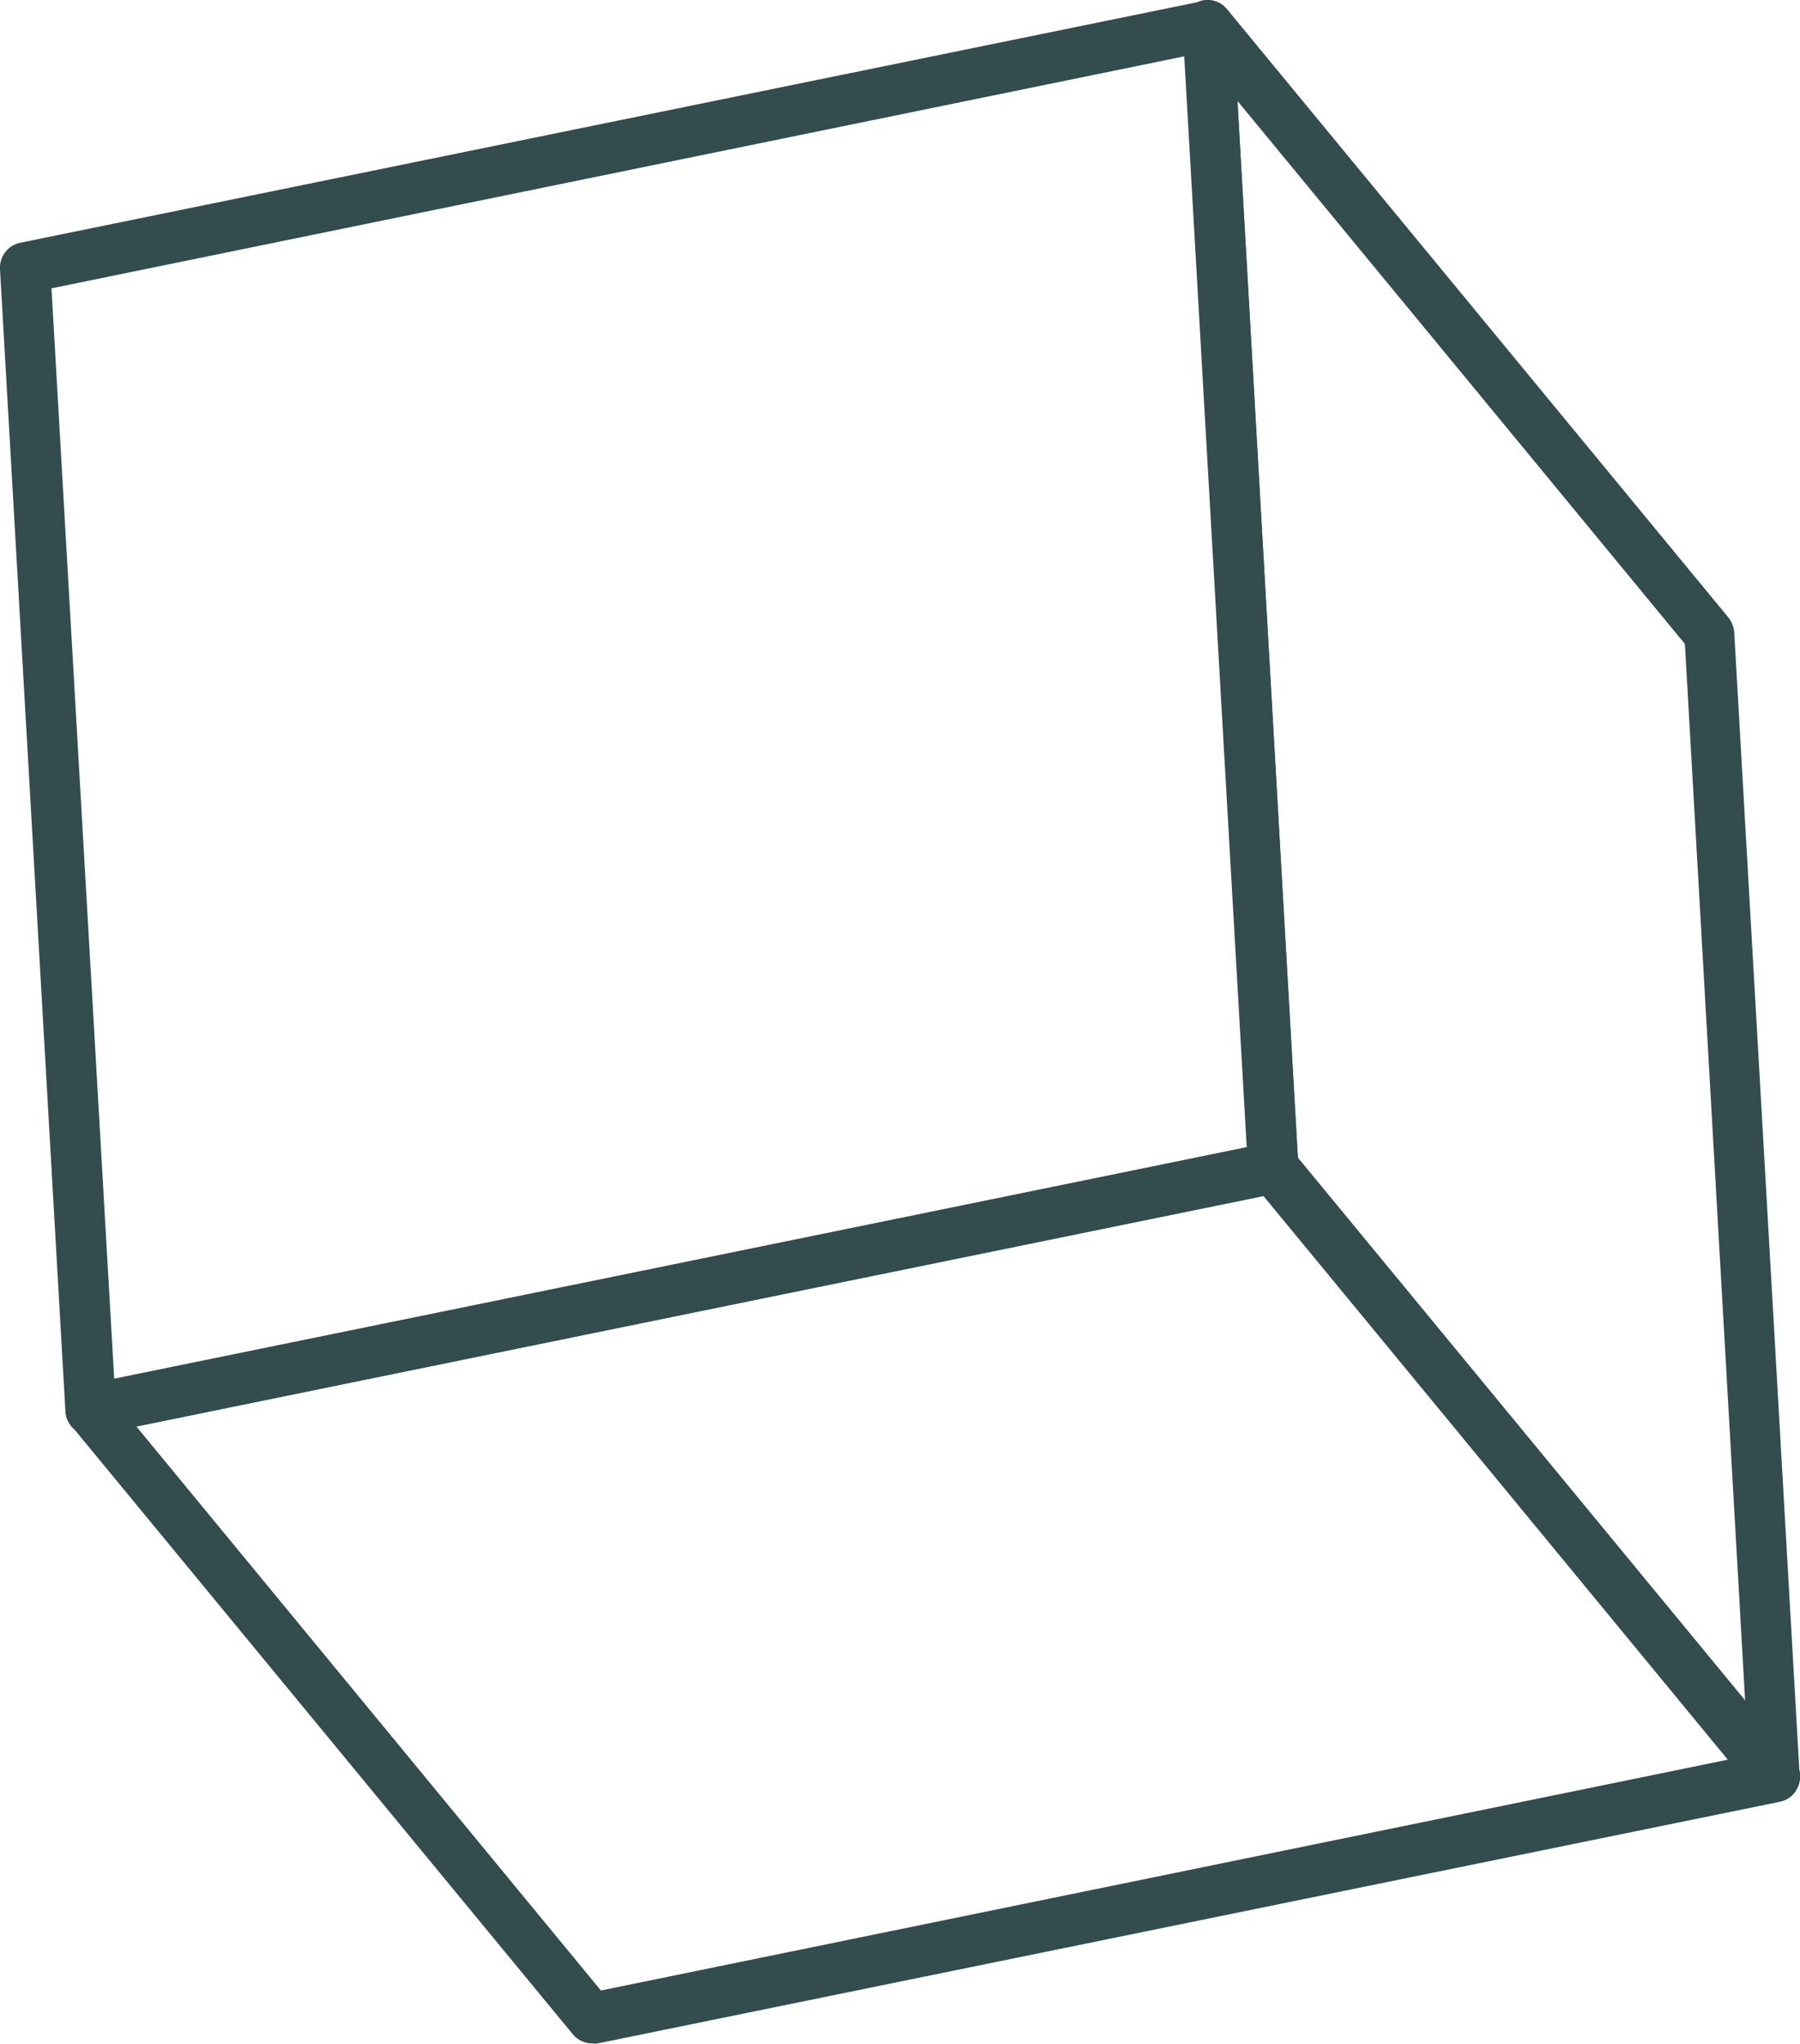 <?xml version="1.0" encoding="UTF-8"?> <svg xmlns="http://www.w3.org/2000/svg" width="37" height="42" viewBox="0 0 37 42" fill="none"> <g clip-path="url(#clip0_189_5770)"> <path d="M12.168 41.99C12.093 41.99 12.019 41.973 11.95 41.94C11.882 41.908 11.822 41.861 11.774 41.802L1.466 29.297C1.409 29.228 1.371 29.144 1.355 29.055C1.339 28.966 1.346 28.875 1.376 28.789C1.406 28.704 1.457 28.628 1.524 28.568C1.591 28.509 1.673 28.468 1.76 28.45L26.073 23.483C26.165 23.464 26.259 23.471 26.347 23.502C26.434 23.534 26.512 23.588 26.572 23.661L36.879 36.163C36.939 36.233 36.98 36.319 36.996 36.411C37.012 36.503 37.004 36.598 36.972 36.685C36.942 36.771 36.892 36.847 36.824 36.907C36.757 36.967 36.675 37.007 36.587 37.025L12.272 41.993C12.237 41.996 12.203 41.995 12.168 41.99ZM2.803 29.313L12.352 40.903L35.516 36.16L25.968 24.57L2.803 29.313Z" fill="#334C4D"></path> <path d="M36.484 37.022C36.408 37.023 36.333 37.006 36.264 36.973C36.196 36.941 36.135 36.893 36.087 36.834L25.771 24.33C25.702 24.243 25.66 24.137 25.653 24.026L24.308 0.552C24.302 0.442 24.33 0.332 24.388 0.239C24.447 0.146 24.533 0.075 24.635 0.034C24.736 -0.006 24.847 -0.013 24.953 0.015C25.058 0.042 25.152 0.103 25.222 0.188L35.529 12.69C35.599 12.777 35.64 12.884 35.648 12.996L36.992 36.468C37 36.579 36.973 36.689 36.914 36.783C36.856 36.877 36.769 36.95 36.667 36.991C36.608 37.012 36.546 37.023 36.484 37.022ZM26.677 23.791L35.872 34.949L34.634 13.232L25.438 2.076L26.677 23.791Z" fill="#334C4D"></path> <path d="M1.861 29.496C1.729 29.496 1.602 29.446 1.506 29.354C1.41 29.263 1.352 29.138 1.345 29.005L-5.2124e-05 5.533C-0.007 5.407 0.03 5.283 0.106 5.183C0.182 5.083 0.291 5.014 0.413 4.989L24.726 0.022C24.798 0.006 24.873 0.007 24.945 0.024C25.018 0.041 25.085 0.073 25.144 0.118C25.203 0.164 25.251 0.222 25.286 0.288C25.321 0.355 25.341 0.428 25.345 0.503L26.69 23.974C26.697 24.101 26.659 24.225 26.583 24.325C26.506 24.425 26.397 24.494 26.274 24.518L1.961 29.486C1.928 29.493 1.895 29.496 1.861 29.496ZM1.058 5.925L2.348 28.343L25.642 23.572L24.352 1.156L1.058 5.925Z" fill="#334C4D"></path> </g> <defs> <clipPath id="clip0_189_5770"> <rect width="37" height="42" fill="white"></rect> </clipPath> </defs> </svg> 